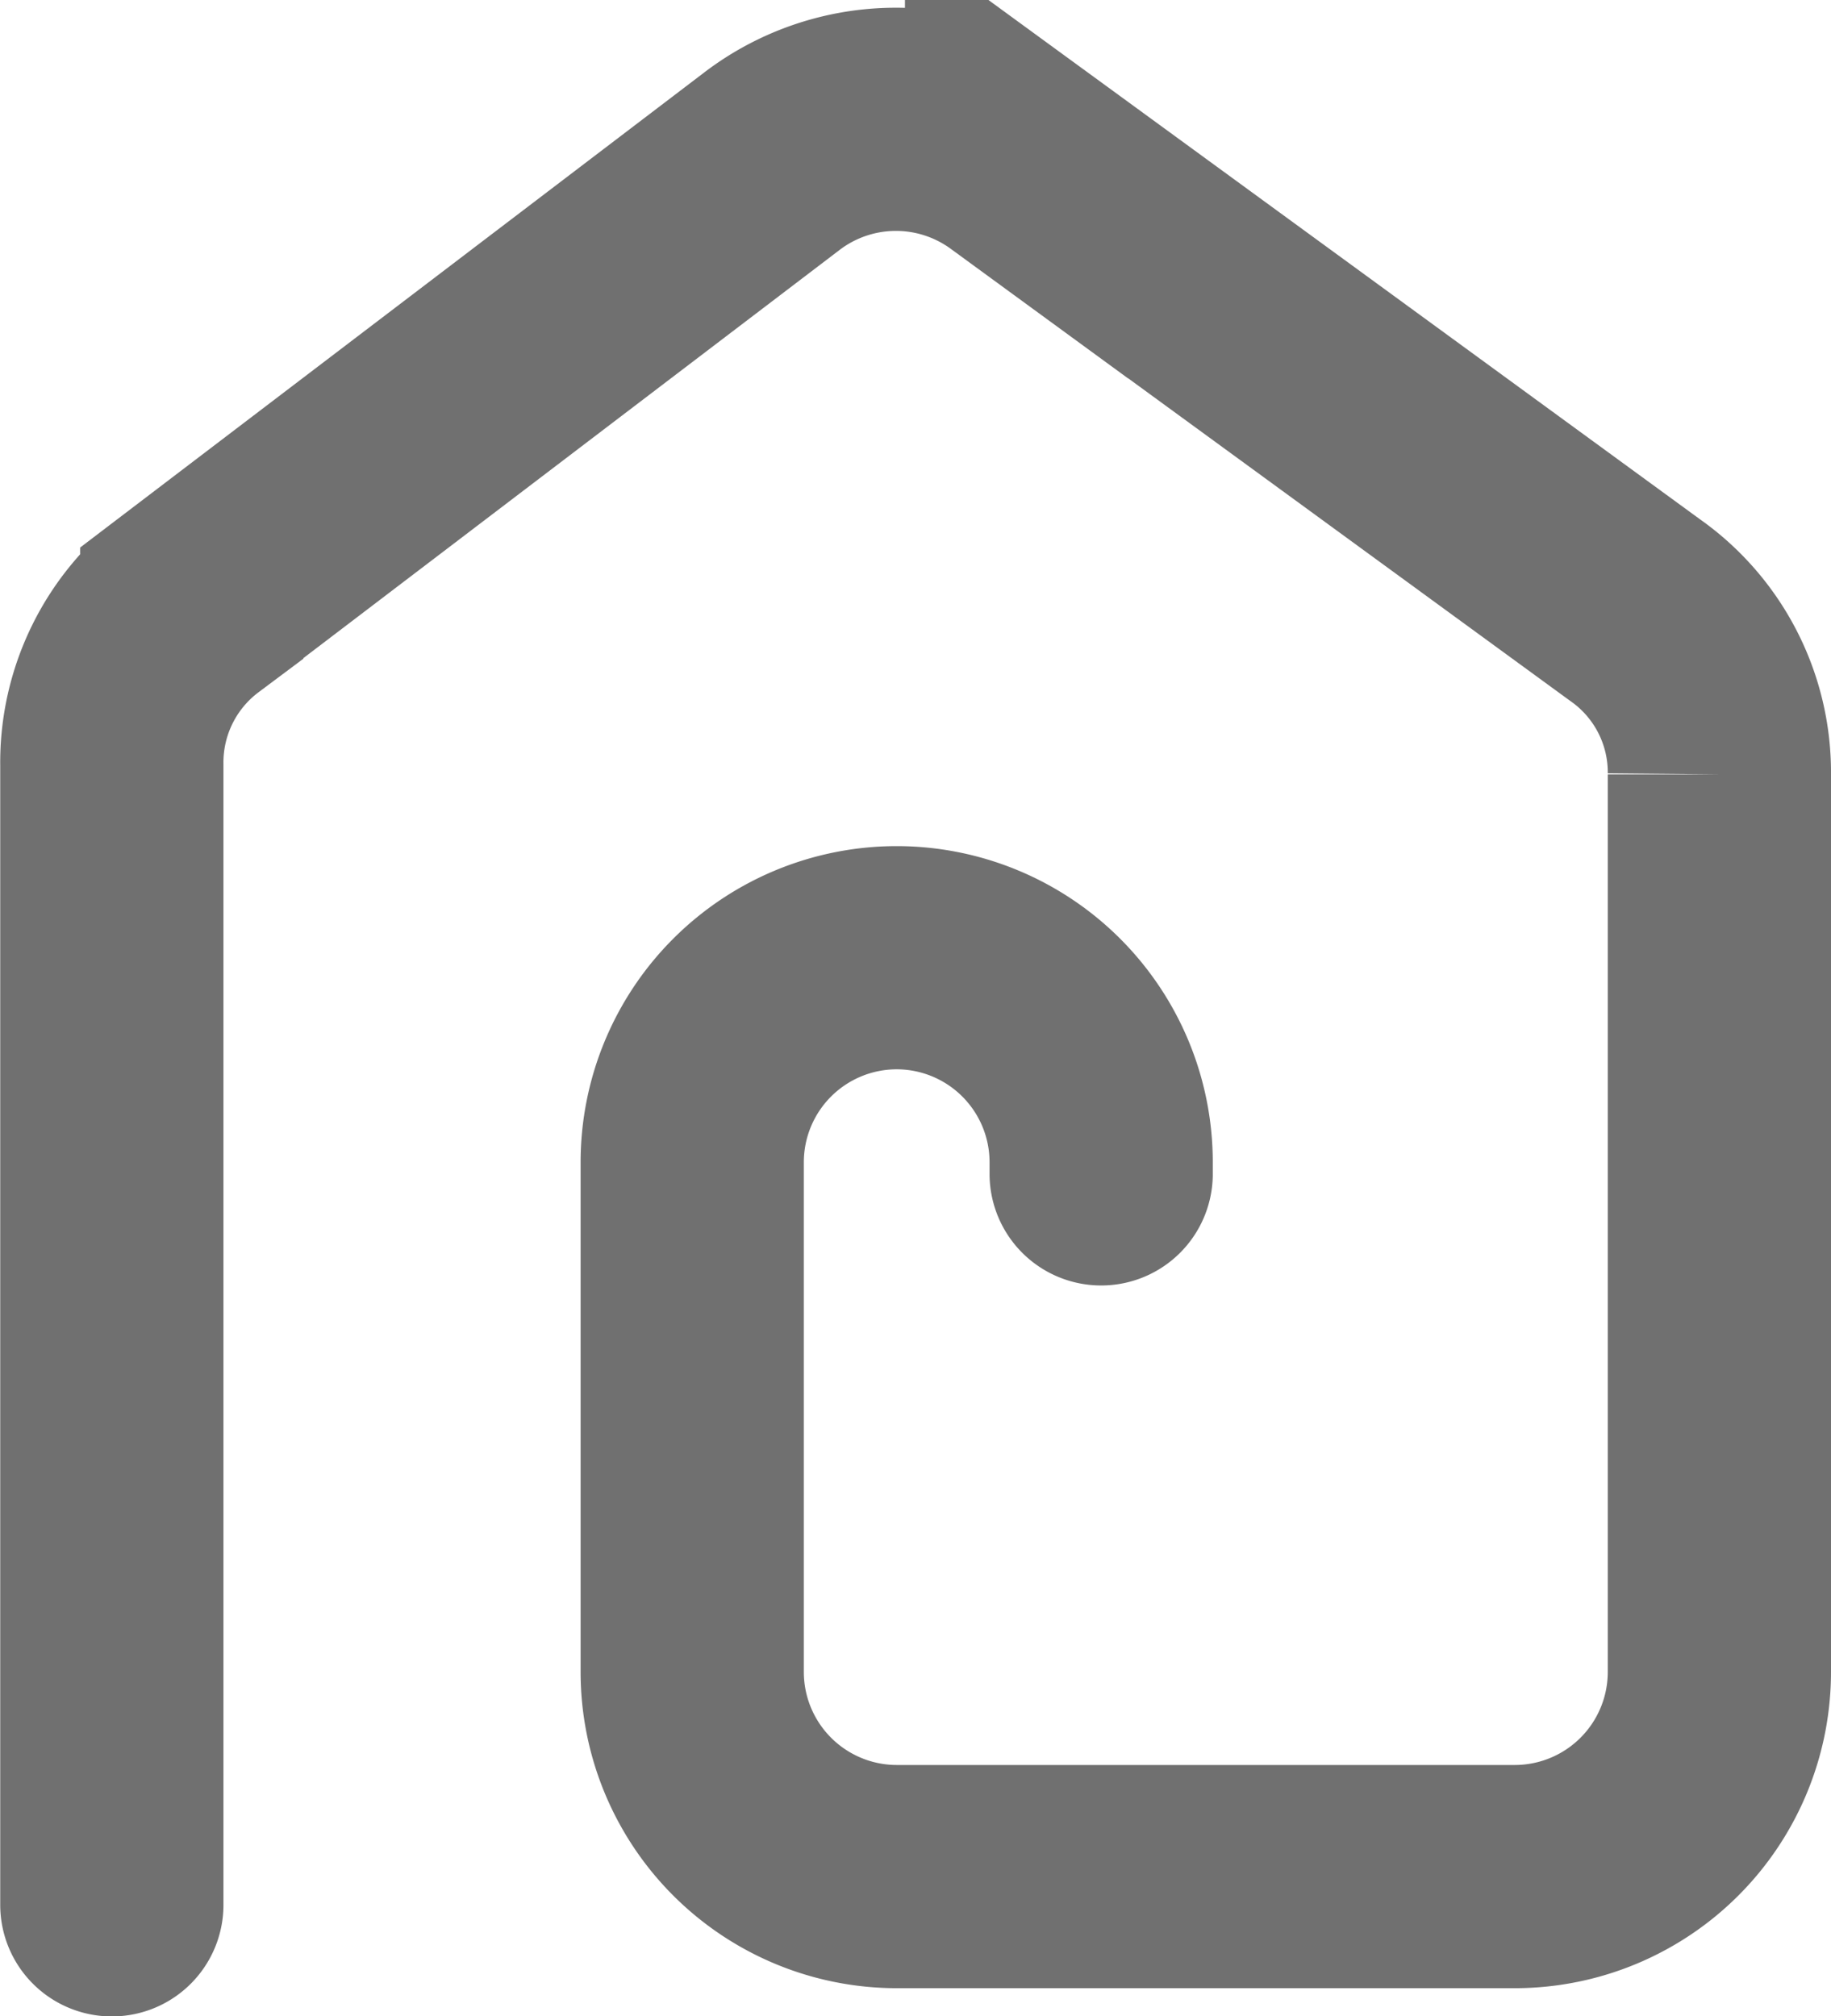 <svg xmlns="http://www.w3.org/2000/svg" width="16.405" height="18.068" viewBox="0 0 16.405 18.068">
  <path id="Path_2026" data-name="Path 2026" d="M268.066,250.275v-.105a1.833,1.833,0,0,0-1.832-1.832h0a1.833,1.833,0,0,0-1.832,1.832v4.57a1.834,1.834,0,0,0,1.832,1.832h5.539a1.834,1.834,0,0,0,1.832-1.832v-8.045a1.779,1.779,0,0,0-.758-1.474l-5.539-4.043a1.832,1.832,0,0,0-2.19.021l-5.2,3.959a1.786,1.786,0,0,0-.716,1.453v10.214" transform="translate(-258.2 -239.756)" fill="none" stroke="#707070" stroke-linecap="round" stroke-miterlimit="10" stroke-width="2"/>
</svg>
